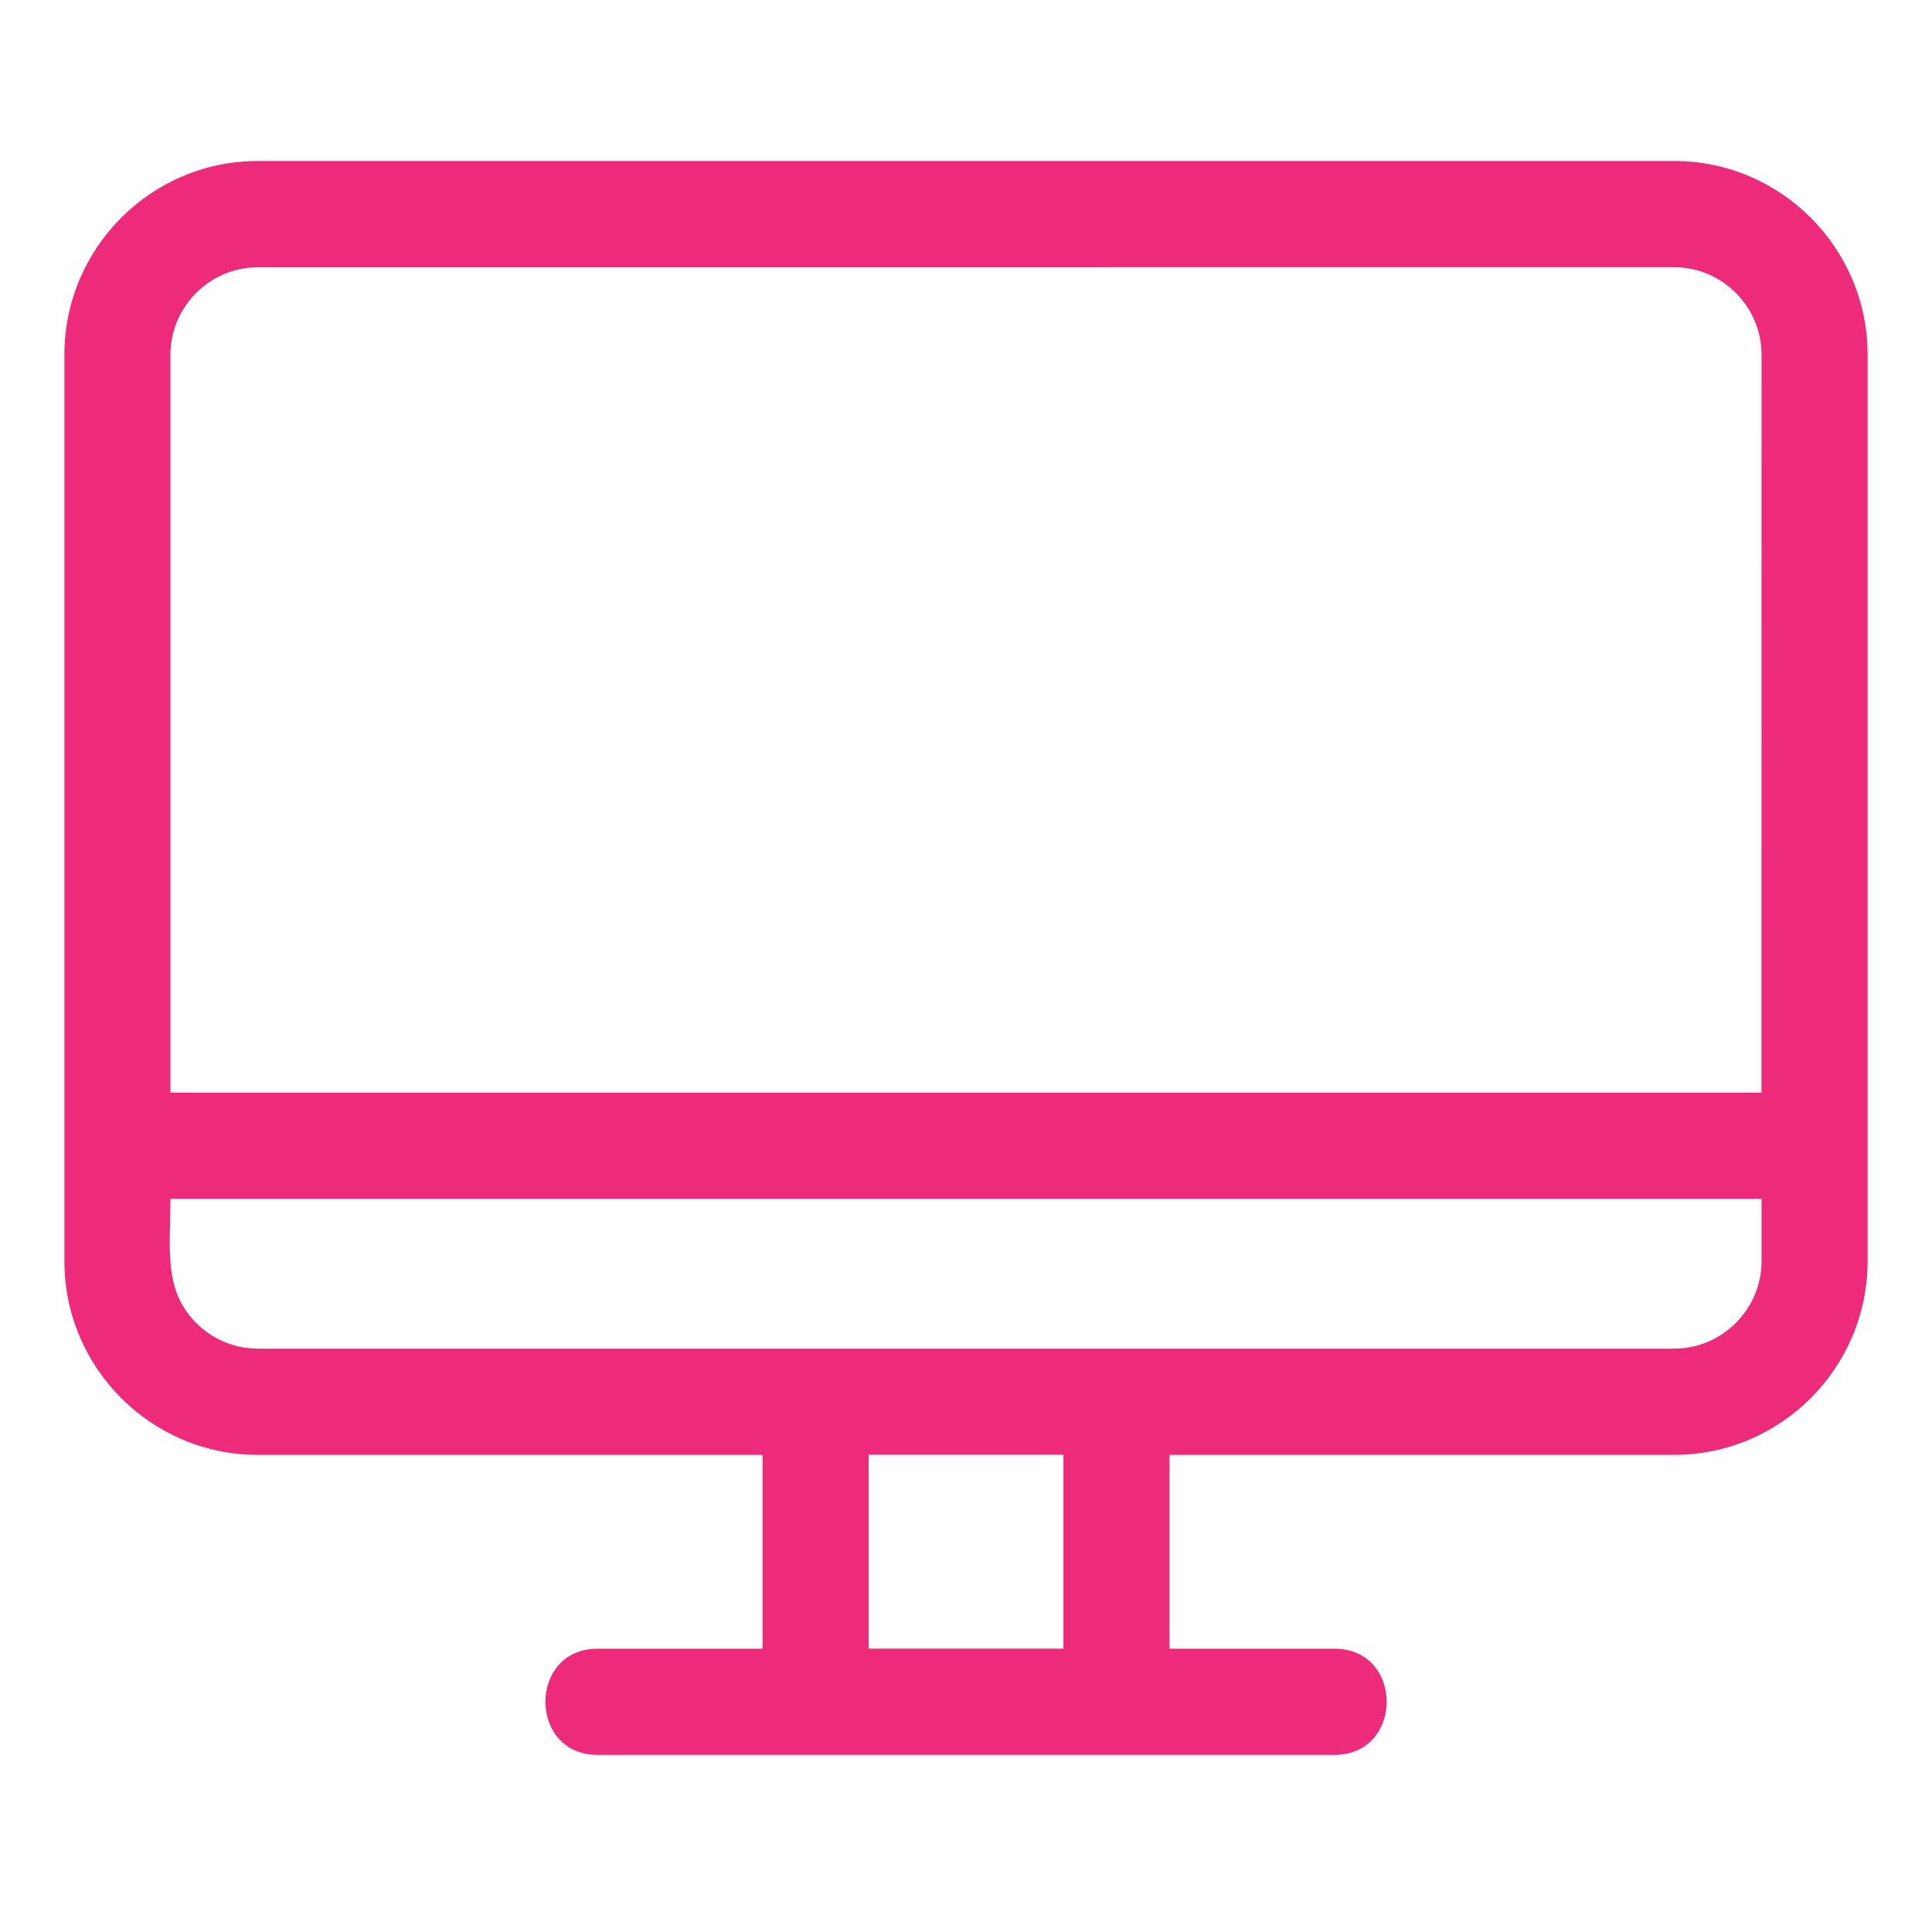 <svg width="120" height="120" viewBox="0 0 120 120" fill="none" xmlns="http://www.w3.org/2000/svg">
<path fill-rule="evenodd" clip-rule="evenodd" d="M16.007 10H103.993C110.604 10 116 15.405 116 22.028V78.336C116 84.959 110.604 90.364 103.993 90.364H72.639V102.402H82.877C87.213 102.402 87.213 109 82.877 109H37.128C32.792 109 32.792 102.402 37.128 102.402H47.366V90.364H16.007C9.396 90.364 4 84.959 4 78.336V22.028C4 15.405 9.396 10 16.007 10ZM10.586 67.861H109.408L109.413 22.027C109.413 19.047 106.968 16.598 103.993 16.598L16.007 16.603C13.032 16.603 10.586 19.052 10.586 22.032L10.586 67.861ZM109.413 74.46H10.586C10.586 77.562 10.134 80.113 12.181 82.168C13.163 83.152 14.519 83.765 16.007 83.765H103.993C106.968 83.765 109.413 81.316 109.413 78.336L109.413 74.46ZM53.953 102.397H66.052V90.359H53.953V102.397Z" fill="#EE2A7B"/>
</svg>

